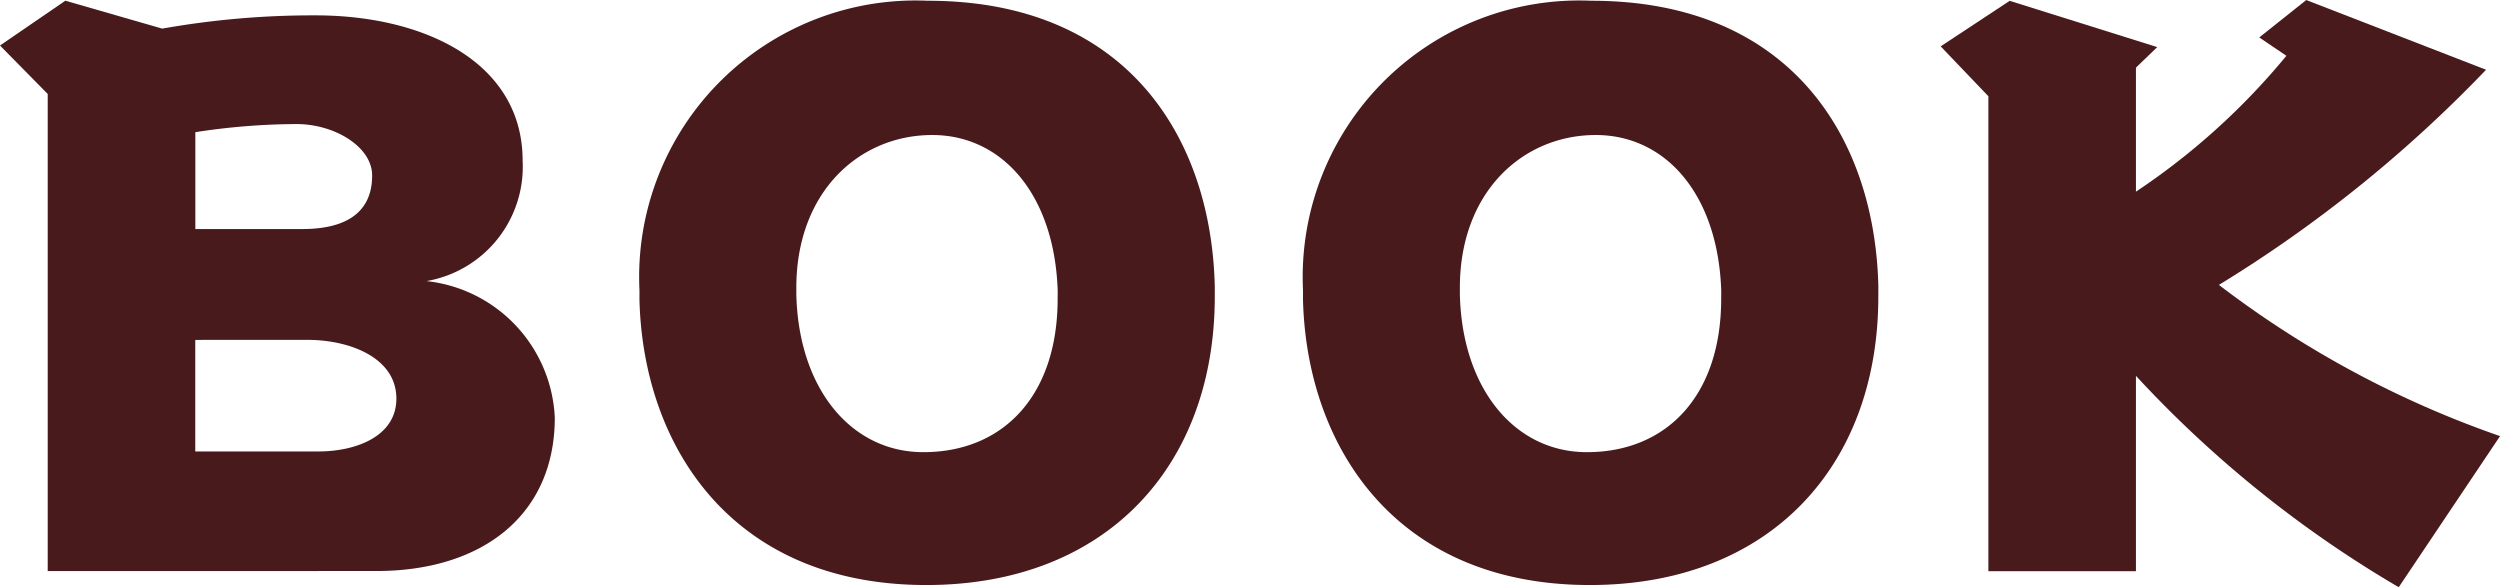 <svg xmlns="http://www.w3.org/2000/svg" width="66.232" height="15.557" viewBox="0 0 66.232 15.557"><g transform="translate(-3002.775 -8391.868)"><path d="M3004.039,8407.18v-12.641l-1.264-1.283,1.731-1.187,2.567.739a22.846,22.846,0,0,1,4.064-.351c2.878,0,5.484,1.244,5.484,3.851a3.074,3.074,0,0,1-2.548,3.189,3.813,3.813,0,0,1,3.4,3.617c0,2.586-1.925,4.064-4.725,4.064Zm6.748-9.062c.875,0,1.847-.253,1.847-1.419,0-.759-.992-1.362-2-1.362a17.753,17.753,0,0,0-2.684.215v2.566Zm-2.839,2.937v2.955h3.267c.972,0,2.061-.389,2.061-1.4,0-1.089-1.245-1.556-2.353-1.556Z" transform="translate(0 -0.182)" fill="#481a1c"/><path d="M3193.092,8399.906c0,4.492-2.878,7.643-7.642,7.643-5.173,0-7.506-3.7-7.6-7.564v-.253a7.325,7.325,0,0,1,7.642-7.662c5.25,0,7.506,3.6,7.6,7.564Zm-4.161-.136c-.078-2.548-1.458-4.143-3.325-4.143-1.925,0-3.6,1.5-3.6,4.045v.175c.058,2.509,1.458,4.182,3.364,4.182,2.12,0,3.559-1.5,3.559-4.064Z" transform="translate(-158.134 -0.182)" fill="#481a1c"/><path d="M3374.793,8399.906c0,4.492-2.878,7.643-7.642,7.643-5.173,0-7.506-3.7-7.6-7.564v-.253a7.326,7.326,0,0,1,7.643-7.662c5.25,0,7.506,3.6,7.6,7.564Zm-4.161-.136c-.078-2.548-1.458-4.143-3.325-4.143-1.925,0-3.6,1.5-3.6,4.045v.175c.058,2.509,1.458,4.182,3.364,4.182,2.119,0,3.559-1.5,3.559-4.064Z" transform="translate(-322.256 -0.182)" fill="#481a1c"/><path d="M3546.349,8407.425a30.347,30.347,0,0,1-6.962-5.6V8407h-3.909v-12.582l-1.264-1.322,1.828-1.206,3.909,1.226-.564.544v3.286a18.334,18.334,0,0,0,3.986-3.6l-.719-.486,1.245-.991,4.764,1.847a35.244,35.244,0,0,1-7.078,5.7,26.629,26.629,0,0,0,7.448,4.006Z" transform="translate(-480.025)" fill="#481a1c"/></g></svg>